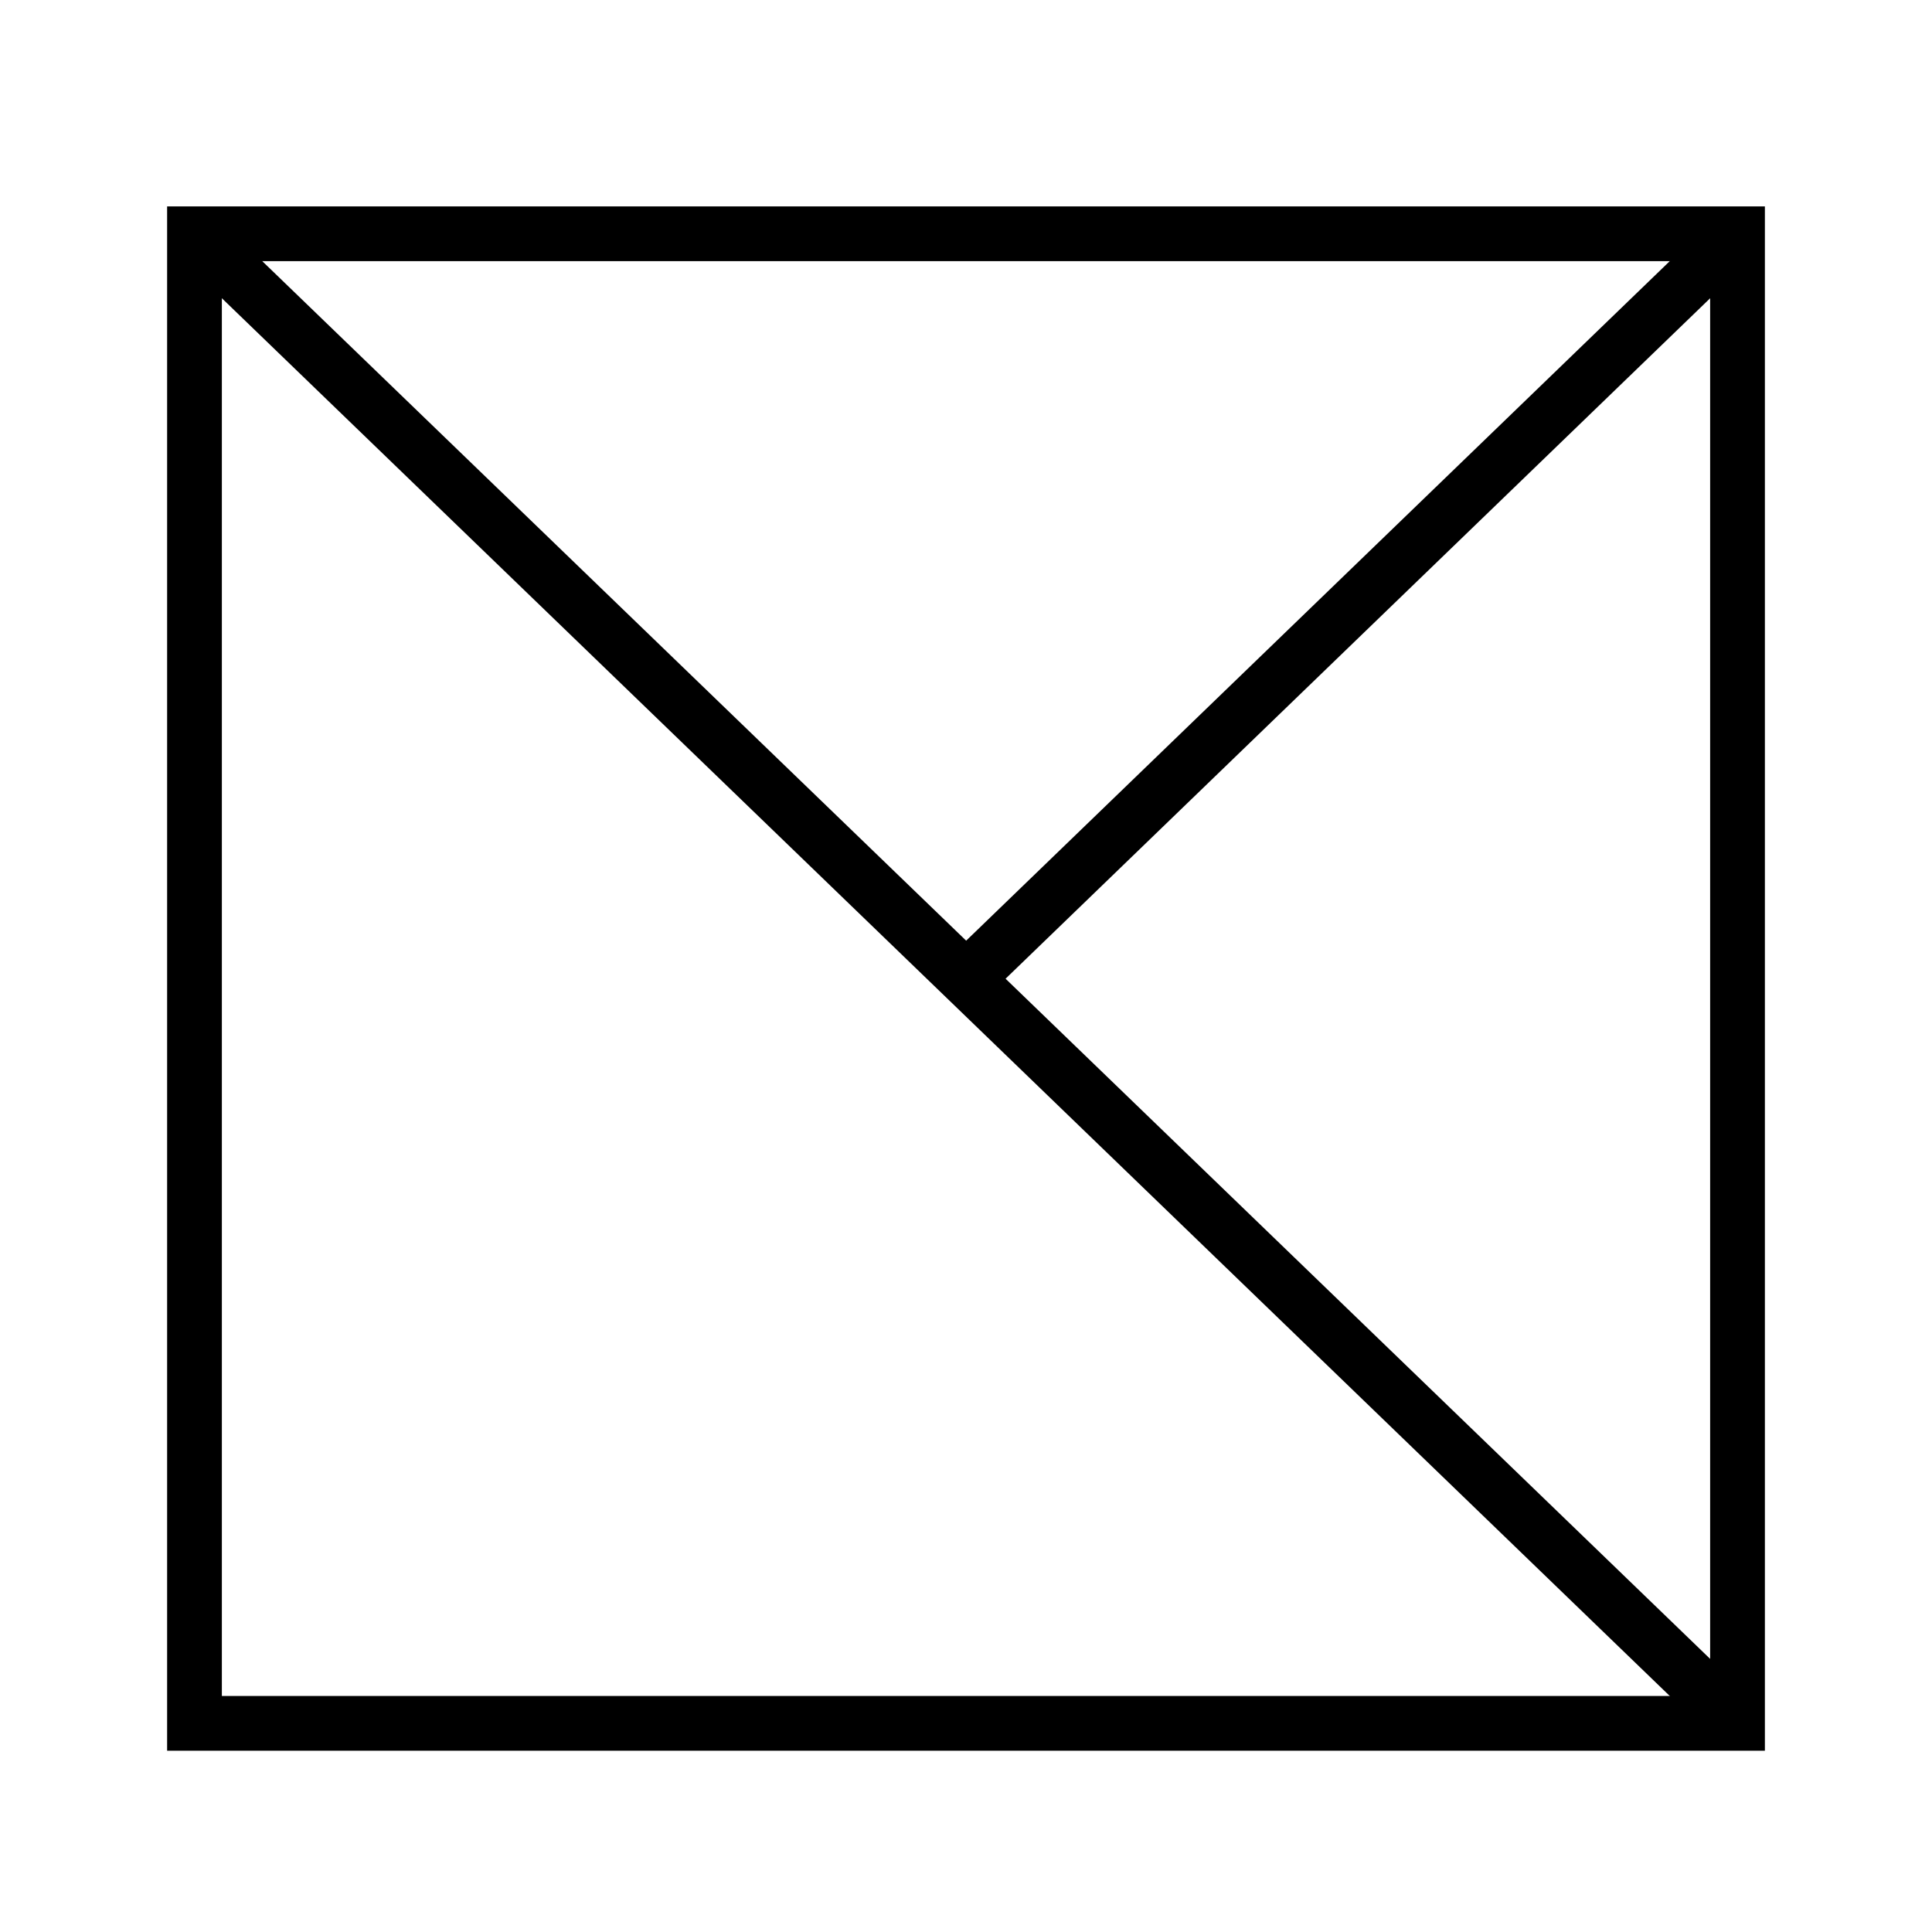 <?xml version="1.0" encoding="utf-8"?>
<!-- Generator: Adobe Illustrator 23.1.0, SVG Export Plug-In . SVG Version: 6.00 Build 0)  -->
<svg version="1.1" xmlns="http://www.w3.org/2000/svg" xmlns:xlink="http://www.w3.org/1999/xlink" x="0px" y="0px"
	 viewBox="0 0 30 30" style="enable-background:new 0 0 30 30;" xml:space="preserve">
<style type="text/css">
	.st0{display:none;}
	.st1{display:inline;}
	.st2{fill:none;stroke:#000000;stroke-width:0.85;stroke-miterlimit:10;}
	.st3{fill:none;stroke:#000000;stroke-width:0.35;stroke-miterlimit:10;}
</style>
<g id="图层_1" class="st0">
	<g class="st1">
		<path d="M11.16,9.39c-0.65-2.24,0.8-5.25,2.99-5.85c2.27-0.62,4.31,0.19,4.68,3.31c-0.22,0.07-0.45,0.14-0.73,0.23
			c-0.08-0.26-0.14-0.47-0.23-0.76c-0.25,0.05-0.51,0.09-0.77,0.16c-1.55,0.41-3.08,0.85-4.64,1.23c-0.15,0.04-0.4,0.04-0.5,0.26
			c-0.1,0.22-0.12,1.3-0.12,1.3C11.59,9.33,11.47,9.33,11.16,9.39z M17.55,5.52c-0.56-0.99-1.48-1.5-2.38-1.38
			c-1.4,0.19-2.65,1.33-2.99,2.81C13.98,6.47,15.73,6,17.55,5.52z"/>
		<path d="M28.44,14.3c-0.36-1.35-0.95-2.62-1.73-3.84c-1.46-2.27-3.52-3.86-5.78-5.25c-0.36-0.22-0.65-0.55-0.82-0.94
			c-1.34-2.91-4.46-3.87-7.19-2.55c-2.27,1.09-3.47,3.02-3.84,5.46C9,7.73,8.78,7.9,8.31,8.01C7.36,8.22,6.47,8.46,5.71,9.19
			c-2.83,2.75-4.55,5.93-4.05,9.99c0.12,0.96,0.3,2.07,0.86,2.8c1.74,2.26,3.69,4.36,5.54,6.54c0.31,0.37,0.6,0.43,1.03,0.25
			c6.18-2.61,12.37-5.2,18.54-7.83c0.31-0.13,0.63-0.51,0.7-0.83c0.13-0.57,0.22-1.14,0.31-1.72C28.85,17.03,28.8,15.63,28.44,14.3z
			 M9.01,8.66c0.03,0.41,0.06,0.77,0.11,1.27v0l0.86-0.14c-0.01-0.11-0.04-0.4-0.05-0.71c0-0.05,0-0.1-0.01-0.14
			c-0.29-2.89,1.1-5.32,3.31-6.43c2.87-1.45,5.76-0.01,6.42,3.13c0.07,0.31,0.1,0.5,0.19,1.02l0.51-0.18c0,0-0.02-0.28-0.13-0.99
			c0.4,0.49,0.55,0.6,0.63,0.66c0.28,0.18,0.77,0.49,1.35,0.87c-1.59,0.46-3.04,0.88-4.48,1.3c-2.41,0.7-4.82,1.39-7.22,2.12
			c-0.27,0.08-0.5,0.09-0.7,0.01l0,0c0,0-0.01,0-0.01-0.01c-0.01,0-0.02-0.01-0.02-0.01c-0.02-0.01-0.03-0.02-0.05-0.03
			c0,0-0.01,0-0.01,0c-0.35-0.19-1.12-0.8-1.12-0.8C8.31,9.41,8.04,9.22,7.73,9C8.24,8.87,8.6,8.77,9.01,8.66z M5.85,10.34
			c-1.06,3.25-2.09,6.4-3.15,9.65C1.62,17.29,3.25,12.32,5.85,10.34z M7.07,26.1c-1.28-1.49-2.54-2.94-3.78-4.41
			c-0.11-0.13-0.15-0.41-0.1-0.57c1.24-3.84,2.49-7.68,3.78-11.64c0.73,0.53,1.41,0.99,2.05,1.5c0.1,0.08,0.08,0.42,0.01,0.59
			C7.9,14,7.05,16.52,6.75,19.2c-0.23,2.04-0.19,4.08,0.25,6.09c0.05,0.2,0.09,0.41,0.14,0.61C7.15,25.94,7.12,25.98,7.07,26.1z
			 M27.59,19.73c-0.05,0.26-0.41,0.54-0.69,0.66c-5.41,2.29-10.83,4.56-16.25,6.84c-0.59,0.25-1.19,0.5-1.83,0.76
			C8.04,26.53,7.69,25,7.52,23.43c-0.46-4.08,0.54-7.88,2.29-11.52c0.13-0.27,0.46-0.54,0.75-0.62c3.98-1.19,7.97-2.35,11.97-3.49
			c0.27-0.08,0.71,0.01,0.92,0.2c2.66,2.3,4.33,5.15,4.5,8.72C28,17.71,27.78,18.74,27.59,19.73z"/>
	</g>
</g>
<g id="图层_2">
	<g>
		<g>
			<rect x="3.02" y="3.63" class="st2" width="23.96" height="23.13"/>
		</g>
		<g>
			<line class="st2" x1="3.02" y1="3.63" x2="26.98" y2="26.76"/>
		</g>
		<g>
			<line class="st2" x1="26.98" y1="3.63" x2="15" y2="15.2"/>
		</g>
	</g>
</g>
<g id="图层_3" class="st0">
	<g class="st1">
		<polygon class="st2" points="6.12,7.6 21.22,7.6 23.04,8.41 24.79,7.6 26.76,28.18 22.68,28.18 3.98,28.18 		"/>
		<polyline class="st2" points="23.04,8.41 24.56,26.43 26.76,28.18 		"/>
		<polyline class="st2" points="24.56,26.43 22.36,27.82 21.22,7.6 		"/>
		<path class="st2" d="M10.24,7.6c0,0,0-4.61,3.96-5.66c0.62-0.17,1.28-0.15,1.89,0.05c1.33,0.44,3.49,1.76,3.13,5.61"/>
		<path class="st2" d="M12.42,7.6c0,0-1.93-4.48,1.87-5.61c0.68-0.2,1.42-0.19,2.08,0.1c1.1,0.48,2.3,1.82,0.89,5.51"/>
	</g>
</g>
<g id="图层_4" class="st0">
	<g class="st1">
		<polygon class="st2" points="2.88,11.25 23.02,11.25 25.04,12.65 27.23,11.25 28.44,27.09 23.62,27.09 1.56,27.09 		"/>
		<polyline class="st2" points="25.04,12.65 25.84,25.02 28.44,27.09 		"/>
		<polyline class="st2" points="25.84,25.02 23.24,26.67 22.9,11.42 		"/>
		<path class="st2" d="M7.95,10.99c0,0,0-7.39,5.59-9.08c0.88-0.27,1.81-0.25,2.67,0.08c1.88,0.71,4.93,2.82,4.42,9"/>
		<path class="st2" d="M11.04,10.99c0,0-2.73-7.18,2.64-8.99c0.97-0.33,2.01-0.3,2.93,0.16c1.56,0.78,3.25,2.92,1.25,8.83"/>
	</g>
</g>
<g id="图层_5" class="st0">
	<g class="st1">
		<polygon class="st2" points="4.74,11.72 21.41,11.72 23.08,12.89 24.89,11.72 25.89,24.91 21.91,24.91 3.65,24.91 		"/>
		<polyline class="st2" points="23.08,12.89 23.74,23.19 25.89,24.91 		"/>
		<polyline class="st2" points="23.74,23.19 21.59,24.56 21.31,11.86 		"/>
		<path class="st2" d="M9.23,11.5c0,0,0-5.11,4.25-6.28c0.67-0.18,1.37-0.17,2.03,0.06c1.43,0.49,3.75,1.95,3.36,6.22"/>
		<path class="st2" d="M11.58,11.5c0,0-2.08-4.96,2.01-6.21c0.74-0.23,1.53-0.21,2.23,0.11c1.18,0.54,2.48,2.02,0.95,6.1"/>
		<ellipse class="st3" cx="8.04" cy="15.78" rx="1.04" ry="1.05"/>
		<ellipse class="st3" cx="17.73" cy="15.78" rx="1.04" ry="1.05"/>
		<ellipse class="st3" cx="7.4" cy="22.01" rx="1.04" ry="1.05"/>
		<ellipse class="st3" cx="17.69" cy="22.01" rx="1.04" ry="1.05"/>
	</g>
</g>
</svg>
